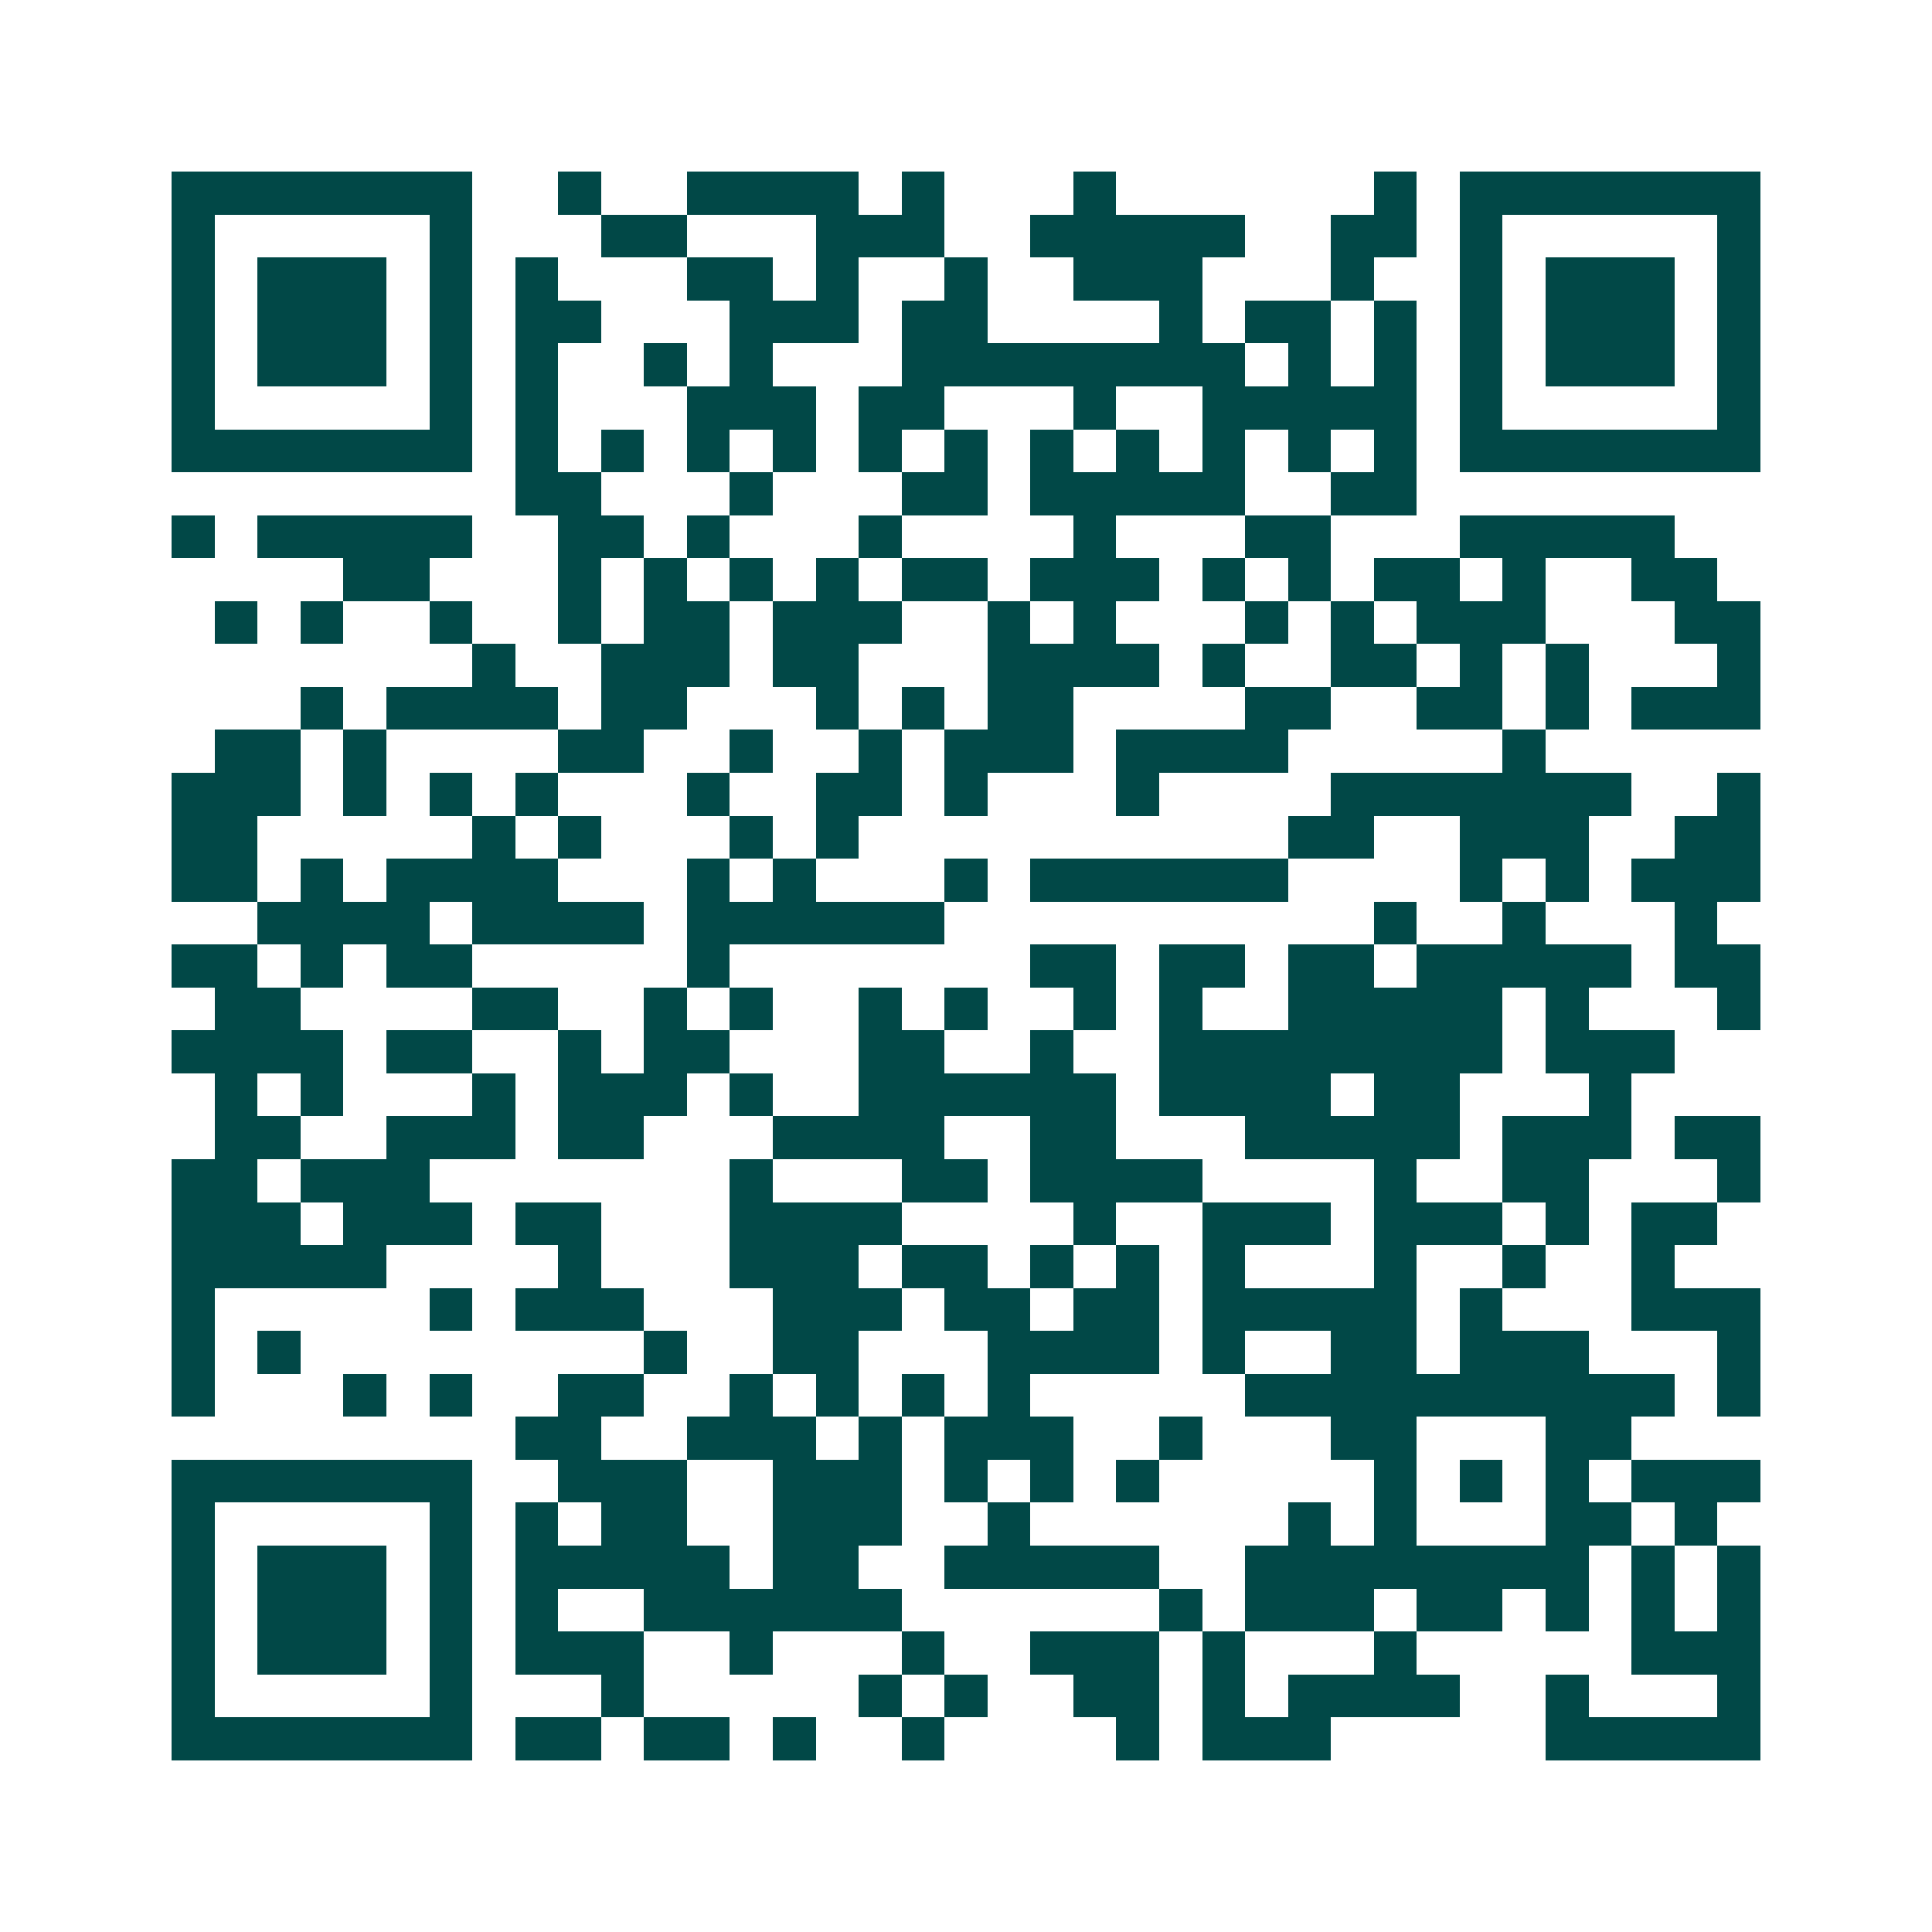 <svg xmlns="http://www.w3.org/2000/svg" width="200" height="200" viewBox="0 0 45 45" shape-rendering="crispEdges"><path fill="#ffffff" d="M0 0h45v45H0z"/><path stroke="#014847" d="M4 4.5h7m2 0h1m2 0h4m1 0h1m3 0h1m6 0h1m1 0h7M4 5.5h1m5 0h1m3 0h2m3 0h3m2 0h5m2 0h2m1 0h1m5 0h1M4 6.5h1m1 0h3m1 0h1m1 0h1m3 0h2m1 0h1m2 0h1m2 0h3m3 0h1m2 0h1m1 0h3m1 0h1M4 7.5h1m1 0h3m1 0h1m1 0h2m3 0h3m1 0h2m4 0h1m1 0h2m1 0h1m1 0h1m1 0h3m1 0h1M4 8.5h1m1 0h3m1 0h1m1 0h1m2 0h1m1 0h1m3 0h8m1 0h1m1 0h1m1 0h1m1 0h3m1 0h1M4 9.5h1m5 0h1m1 0h1m3 0h3m1 0h2m3 0h1m2 0h5m1 0h1m5 0h1M4 10.5h7m1 0h1m1 0h1m1 0h1m1 0h1m1 0h1m1 0h1m1 0h1m1 0h1m1 0h1m1 0h1m1 0h1m1 0h7M12 11.5h2m3 0h1m3 0h2m1 0h5m2 0h2M4 12.5h1m1 0h5m2 0h2m1 0h1m3 0h1m4 0h1m3 0h2m3 0h5M8 13.5h2m3 0h1m1 0h1m1 0h1m1 0h1m1 0h2m1 0h3m1 0h1m1 0h1m1 0h2m1 0h1m2 0h2M5 14.5h1m1 0h1m2 0h1m2 0h1m1 0h2m1 0h3m2 0h1m1 0h1m3 0h1m1 0h1m1 0h3m3 0h2M11 15.5h1m2 0h3m1 0h2m3 0h4m1 0h1m2 0h2m1 0h1m1 0h1m3 0h1M7 16.5h1m1 0h4m1 0h2m3 0h1m1 0h1m1 0h2m4 0h2m2 0h2m1 0h1m1 0h3M5 17.5h2m1 0h1m4 0h2m2 0h1m2 0h1m1 0h3m1 0h4m5 0h1M4 18.5h3m1 0h1m1 0h1m1 0h1m3 0h1m2 0h2m1 0h1m3 0h1m4 0h7m2 0h1M4 19.5h2m5 0h1m1 0h1m3 0h1m1 0h1m10 0h2m2 0h3m2 0h2M4 20.5h2m1 0h1m1 0h4m3 0h1m1 0h1m3 0h1m1 0h6m4 0h1m1 0h1m1 0h3M6 21.5h4m1 0h4m1 0h6m10 0h1m2 0h1m3 0h1M4 22.5h2m1 0h1m1 0h2m5 0h1m7 0h2m1 0h2m1 0h2m1 0h5m1 0h2M5 23.5h2m4 0h2m2 0h1m1 0h1m2 0h1m1 0h1m2 0h1m1 0h1m2 0h5m1 0h1m3 0h1M4 24.5h4m1 0h2m2 0h1m1 0h2m3 0h2m2 0h1m2 0h8m1 0h3M5 25.5h1m1 0h1m3 0h1m1 0h3m1 0h1m2 0h6m1 0h4m1 0h2m3 0h1M5 26.5h2m2 0h3m1 0h2m3 0h4m2 0h2m3 0h5m1 0h3m1 0h2M4 27.5h2m1 0h3m7 0h1m3 0h2m1 0h4m4 0h1m2 0h2m3 0h1M4 28.5h3m1 0h3m1 0h2m3 0h4m4 0h1m2 0h3m1 0h3m1 0h1m1 0h2M4 29.5h5m4 0h1m3 0h3m1 0h2m1 0h1m1 0h1m1 0h1m3 0h1m2 0h1m2 0h1M4 30.5h1m5 0h1m1 0h3m3 0h3m1 0h2m1 0h2m1 0h5m1 0h1m3 0h3M4 31.5h1m1 0h1m8 0h1m2 0h2m3 0h4m1 0h1m2 0h2m1 0h3m3 0h1M4 32.5h1m3 0h1m1 0h1m2 0h2m2 0h1m1 0h1m1 0h1m1 0h1m5 0h10m1 0h1M12 33.5h2m2 0h3m1 0h1m1 0h3m2 0h1m3 0h2m3 0h2M4 34.5h7m2 0h3m2 0h3m1 0h1m1 0h1m1 0h1m5 0h1m1 0h1m1 0h1m1 0h3M4 35.5h1m5 0h1m1 0h1m1 0h2m2 0h3m2 0h1m6 0h1m1 0h1m3 0h2m1 0h1M4 36.5h1m1 0h3m1 0h1m1 0h5m1 0h2m2 0h5m2 0h8m1 0h1m1 0h1M4 37.5h1m1 0h3m1 0h1m1 0h1m2 0h6m6 0h1m1 0h3m1 0h2m1 0h1m1 0h1m1 0h1M4 38.5h1m1 0h3m1 0h1m1 0h3m2 0h1m3 0h1m2 0h3m1 0h1m3 0h1m5 0h3M4 39.5h1m5 0h1m3 0h1m5 0h1m1 0h1m2 0h2m1 0h1m1 0h4m2 0h1m3 0h1M4 40.5h7m1 0h2m1 0h2m1 0h1m2 0h1m4 0h1m1 0h3m5 0h5"/></svg>
